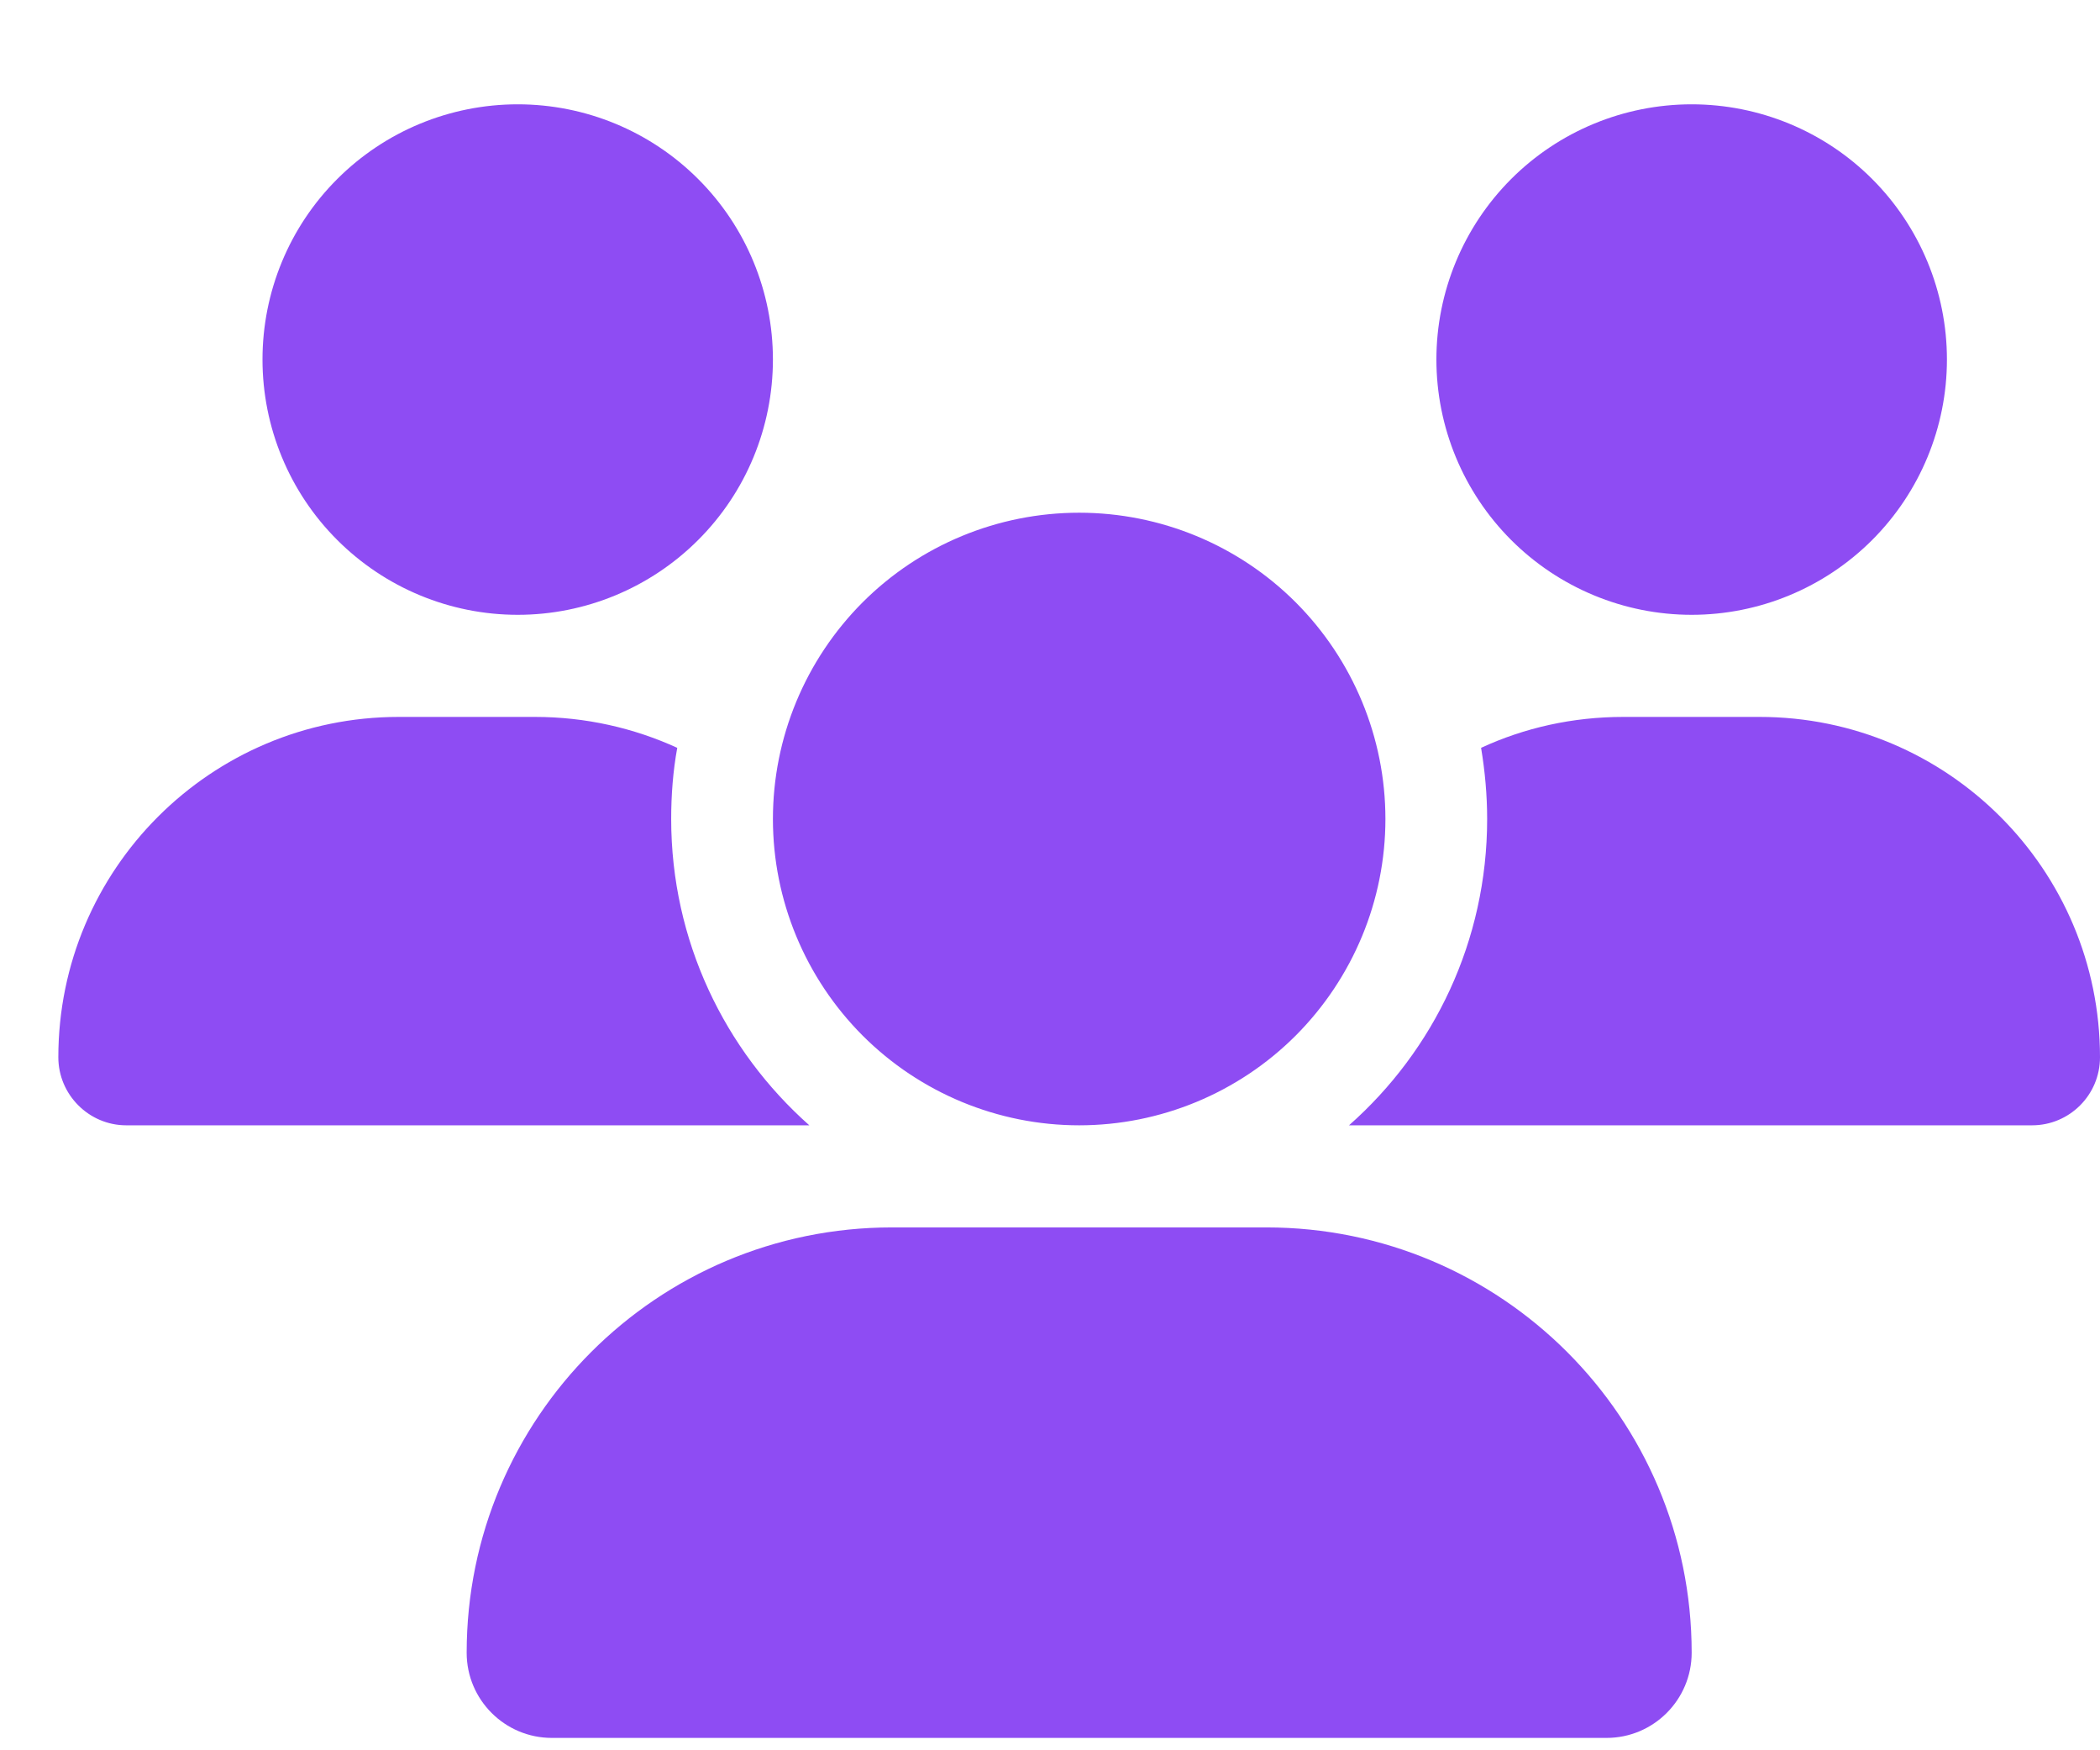 <svg width="18" height="15" viewBox="0 0 18 15" fill="none" xmlns="http://www.w3.org/2000/svg">
<path d="M4.438 0.894C5.018 0.894 5.574 1.124 5.984 1.534C6.395 1.944 6.625 2.501 6.625 3.081C6.625 3.661 6.395 4.218 5.984 4.628C5.574 5.038 5.018 5.269 4.438 5.269C3.857 5.269 3.301 5.038 2.891 4.628C2.48 4.218 2.25 3.661 2.25 3.081C2.25 2.501 2.48 1.944 2.891 1.534C3.301 1.124 3.857 0.894 4.438 0.894ZM14.5 0.894C15.08 0.894 15.637 1.124 16.047 1.534C16.457 1.944 16.688 2.501 16.688 3.081C16.688 3.661 16.457 4.218 16.047 4.628C15.637 5.038 15.08 5.269 14.5 5.269C13.92 5.269 13.363 5.038 12.953 4.628C12.543 4.218 12.312 3.661 12.312 3.081C12.312 2.501 12.543 1.944 12.953 1.534C13.363 1.124 13.92 0.894 14.5 0.894ZM0.5 9.061C0.5 7.451 1.807 6.144 3.418 6.144H4.585C5.02 6.144 5.433 6.239 5.805 6.409C5.769 6.606 5.753 6.811 5.753 7.019C5.753 8.063 6.212 9.001 6.937 9.644C6.931 9.644 6.926 9.644 6.918 9.644H1.082C0.762 9.644 0.5 9.381 0.5 9.061ZM11.582 9.644C11.577 9.644 11.572 9.644 11.563 9.644C12.291 9.001 12.747 8.063 12.747 7.019C12.747 6.811 12.728 6.608 12.695 6.409C13.067 6.237 13.48 6.144 13.915 6.144H15.082C16.693 6.144 18 7.451 18 9.061C18 9.384 17.738 9.644 17.418 9.644H11.582ZM6.625 7.019C6.625 6.322 6.902 5.655 7.394 5.162C7.886 4.67 8.554 4.394 9.25 4.394C9.946 4.394 10.614 4.67 11.106 5.162C11.598 5.655 11.875 6.322 11.875 7.019C11.875 7.715 11.598 8.382 11.106 8.875C10.614 9.367 9.946 9.644 9.25 9.644C8.554 9.644 7.886 9.367 7.394 8.875C6.902 8.382 6.625 7.715 6.625 7.019ZM4 14.164C4 12.151 5.632 10.519 7.645 10.519H10.855C12.868 10.519 14.5 12.151 14.5 14.164C14.5 14.565 14.175 14.894 13.77 14.894H4.73C4.328 14.894 4 14.568 4 14.164Z" fill="#8E4CF3"/>
</svg>
